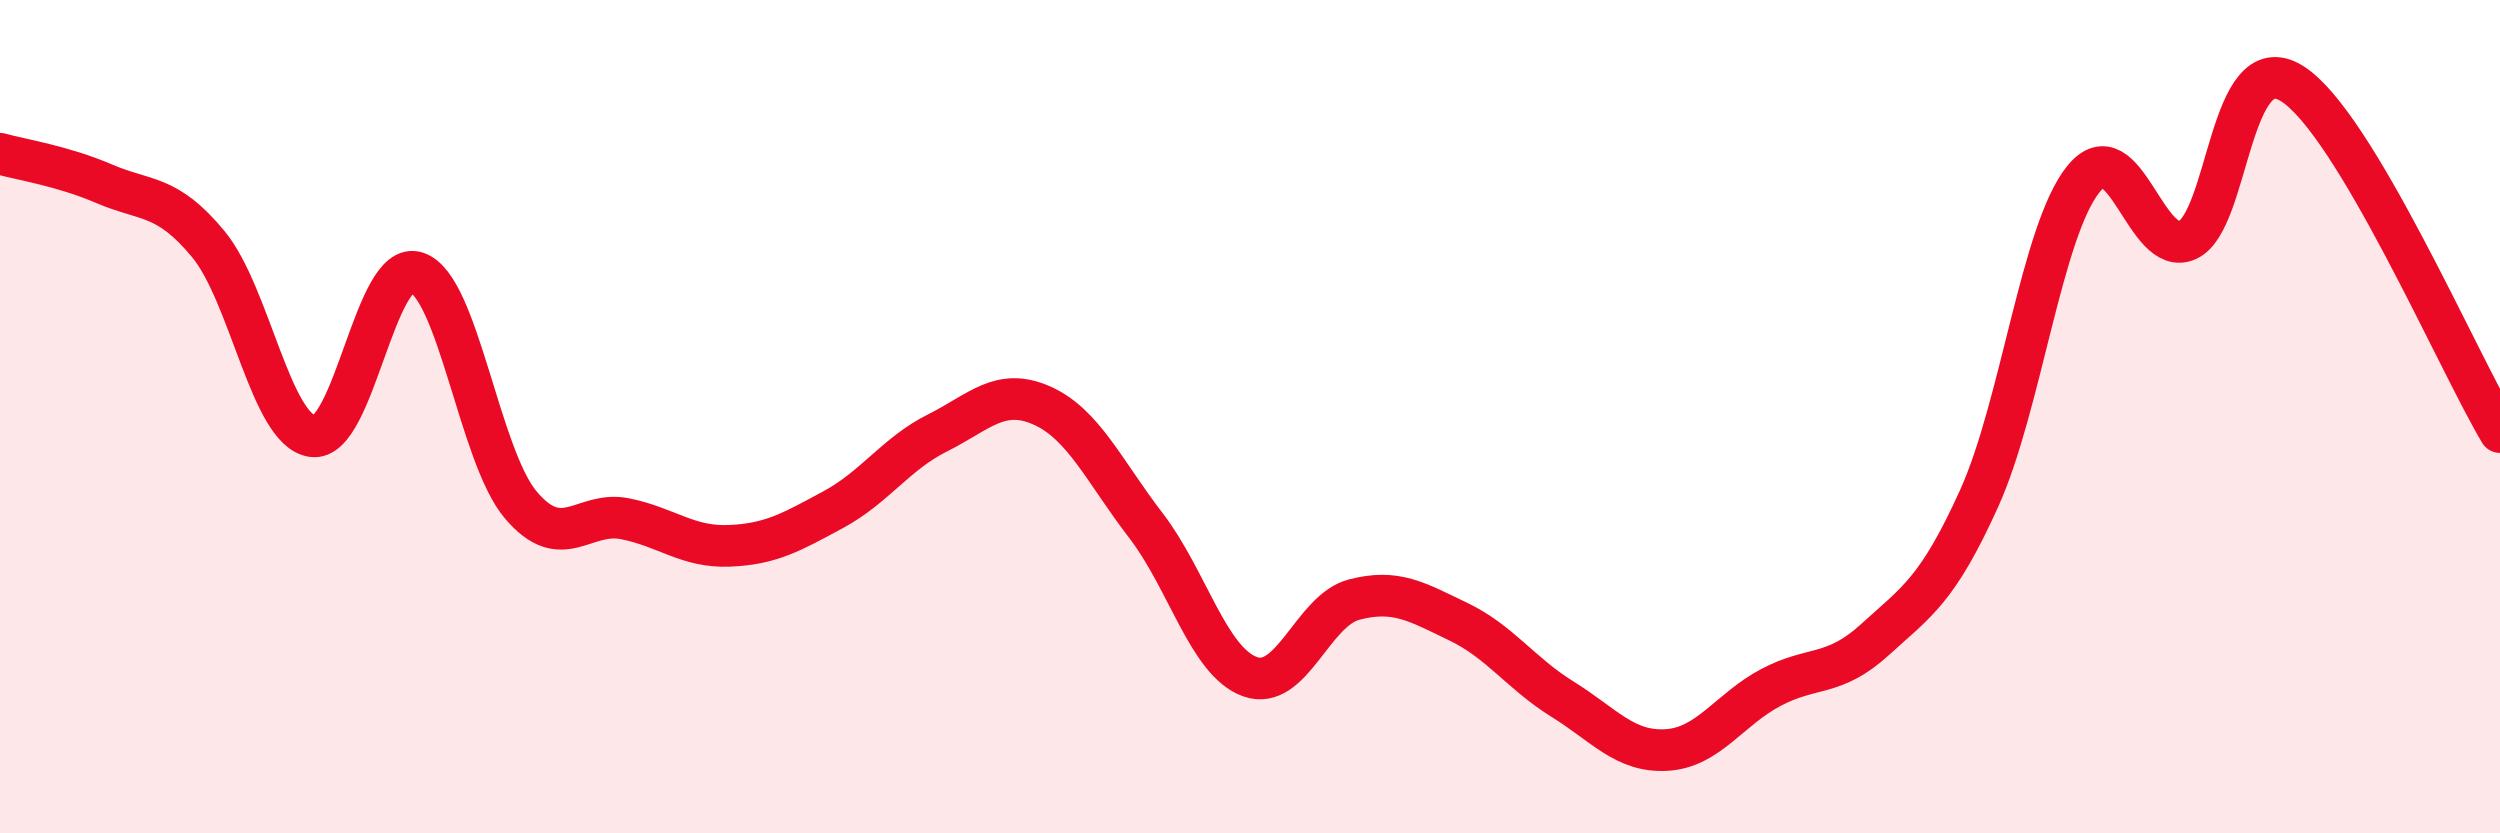 
    <svg width="60" height="20" viewBox="0 0 60 20" xmlns="http://www.w3.org/2000/svg">
      <path
        d="M 0,3.69 C 0.5,3.83 1.5,3.98 2.5,4.41 C 3.5,4.84 4,4.65 5,5.86 C 6,7.07 6.5,10.33 7.5,10.47 C 8.5,10.61 9,6.21 10,6.54 C 11,6.87 11.5,10.94 12.5,12.12 C 13.5,13.3 14,12.25 15,12.45 C 16,12.65 16.5,13.14 17.5,13.1 C 18.5,13.06 19,12.77 20,12.23 C 21,11.69 21.5,10.89 22.5,10.39 C 23.5,9.89 24,9.29 25,9.73 C 26,10.17 26.5,11.31 27.5,12.61 C 28.5,13.91 29,15.88 30,16.24 C 31,16.6 31.5,14.65 32.5,14.39 C 33.5,14.13 34,14.44 35,14.92 C 36,15.4 36.5,16.16 37.5,16.78 C 38.5,17.4 39,18.06 40,18 C 41,17.94 41.5,17.03 42.5,16.5 C 43.5,15.97 44,16.26 45,15.35 C 46,14.44 46.5,14.17 47.5,11.96 C 48.5,9.75 49,5.54 50,4.3 C 51,3.06 51.5,6.22 52.5,5.76 C 53.5,5.3 53.5,1.08 55,2 C 56.5,2.92 59,8.7 60,10.37L60 20L0 20Z"
        fill="#EB0A25"
        opacity="0.1"
        stroke-linecap="round"
        stroke-linejoin="round"
      />
      <path
        d="M 0,3.69 C 0.5,3.83 1.5,3.98 2.5,4.41 C 3.5,4.84 4,4.65 5,5.86 C 6,7.07 6.5,10.33 7.5,10.47 C 8.5,10.61 9,6.21 10,6.54 C 11,6.87 11.5,10.94 12.5,12.12 C 13.5,13.3 14,12.25 15,12.45 C 16,12.65 16.5,13.14 17.5,13.1 C 18.5,13.06 19,12.77 20,12.23 C 21,11.69 21.5,10.89 22.5,10.39 C 23.5,9.89 24,9.29 25,9.73 C 26,10.17 26.5,11.31 27.5,12.61 C 28.5,13.91 29,15.88 30,16.24 C 31,16.6 31.5,14.65 32.5,14.39 C 33.5,14.13 34,14.44 35,14.92 C 36,15.4 36.5,16.16 37.5,16.78 C 38.5,17.4 39,18.06 40,18 C 41,17.94 41.5,17.03 42.5,16.5 C 43.5,15.97 44,16.26 45,15.35 C 46,14.44 46.5,14.17 47.5,11.96 C 48.5,9.75 49,5.54 50,4.3 C 51,3.06 51.5,6.22 52.5,5.76 C 53.5,5.3 53.5,1.08 55,2 C 56.5,2.92 59,8.7 60,10.37"
        stroke="#EB0A25"
        stroke-width="1"
        fill="none"
        stroke-linecap="round"
        stroke-linejoin="round"
      />
    </svg>
  